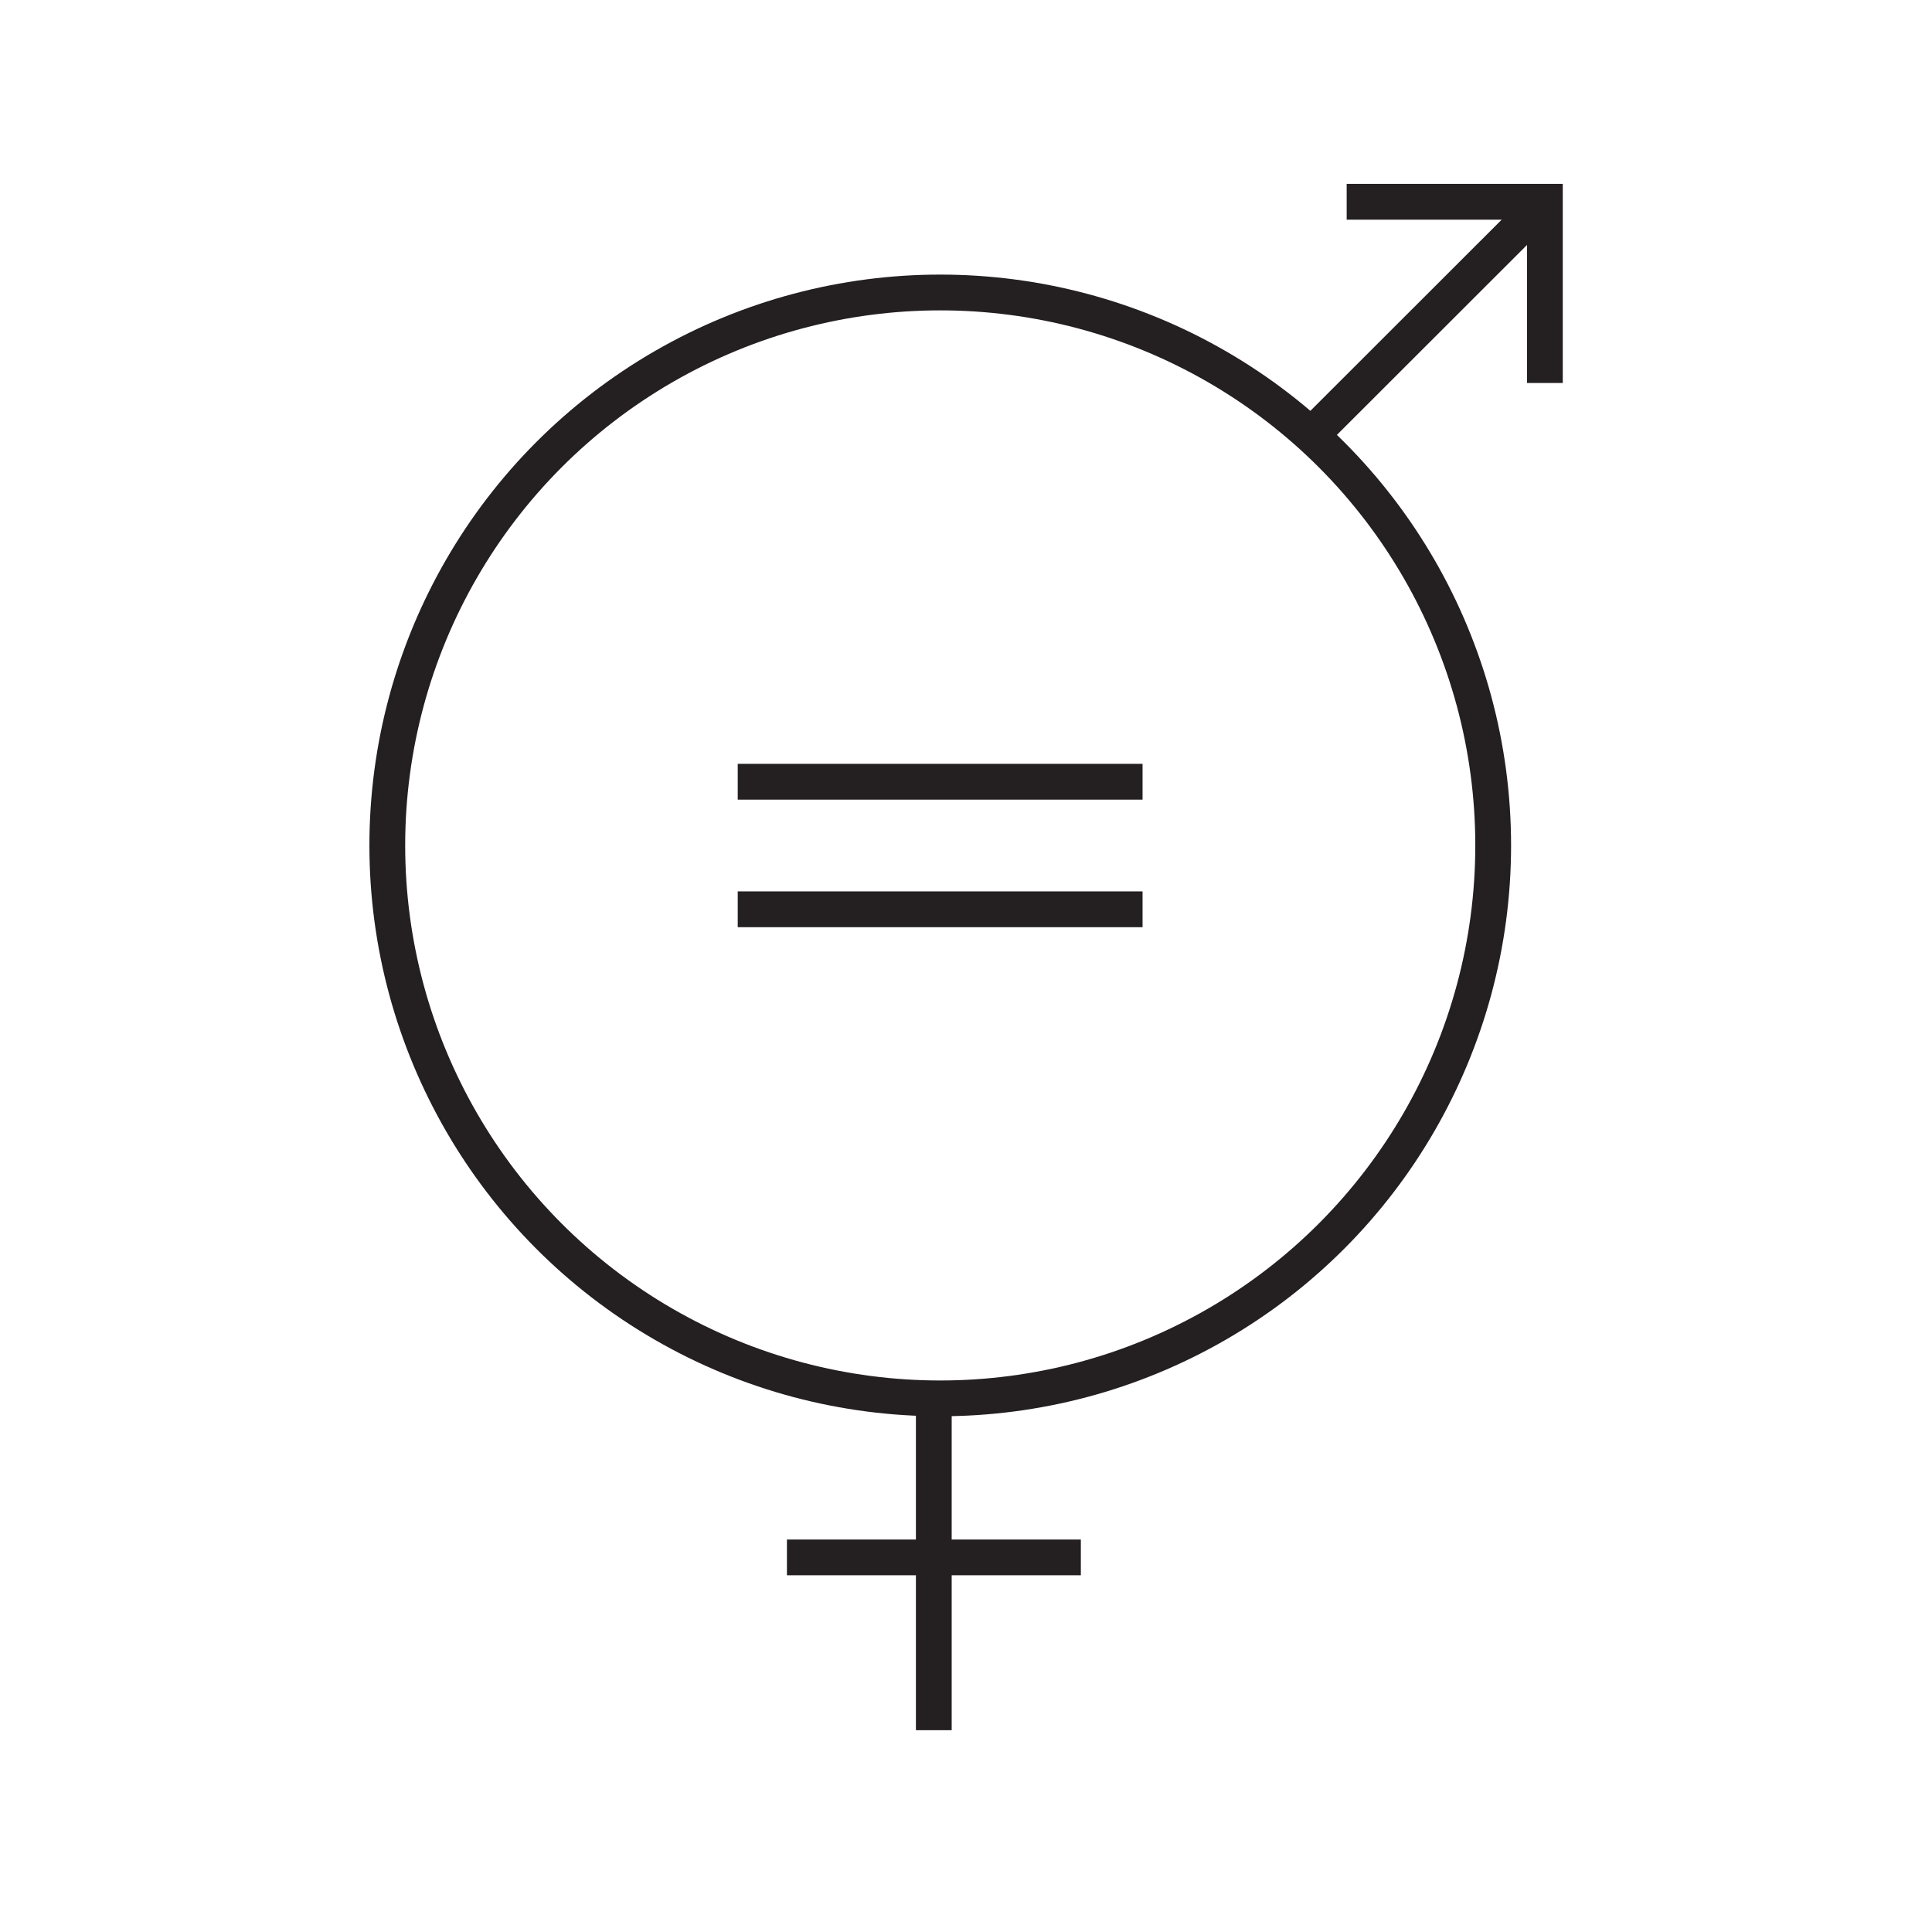 <svg xmlns="http://www.w3.org/2000/svg" id="Layer_1" data-name="Layer 1" viewBox="0 0 108 108"><defs><style>.cls-1{fill:none;stroke:#241f20;stroke-miterlimit:10;stroke-width:2px}</style></defs><circle cx="52.56" cy="47.26" r="30.91" class="cls-1"/><path d="M52.2 77.41v19.31m34.16-85.44L72.7 24.93M60.42 87.06H43.99m31.29-75.78h11.08v10.13M41.24 43.7h22.63m-22.63 7.13h22.63" class="cls-1"/></svg>